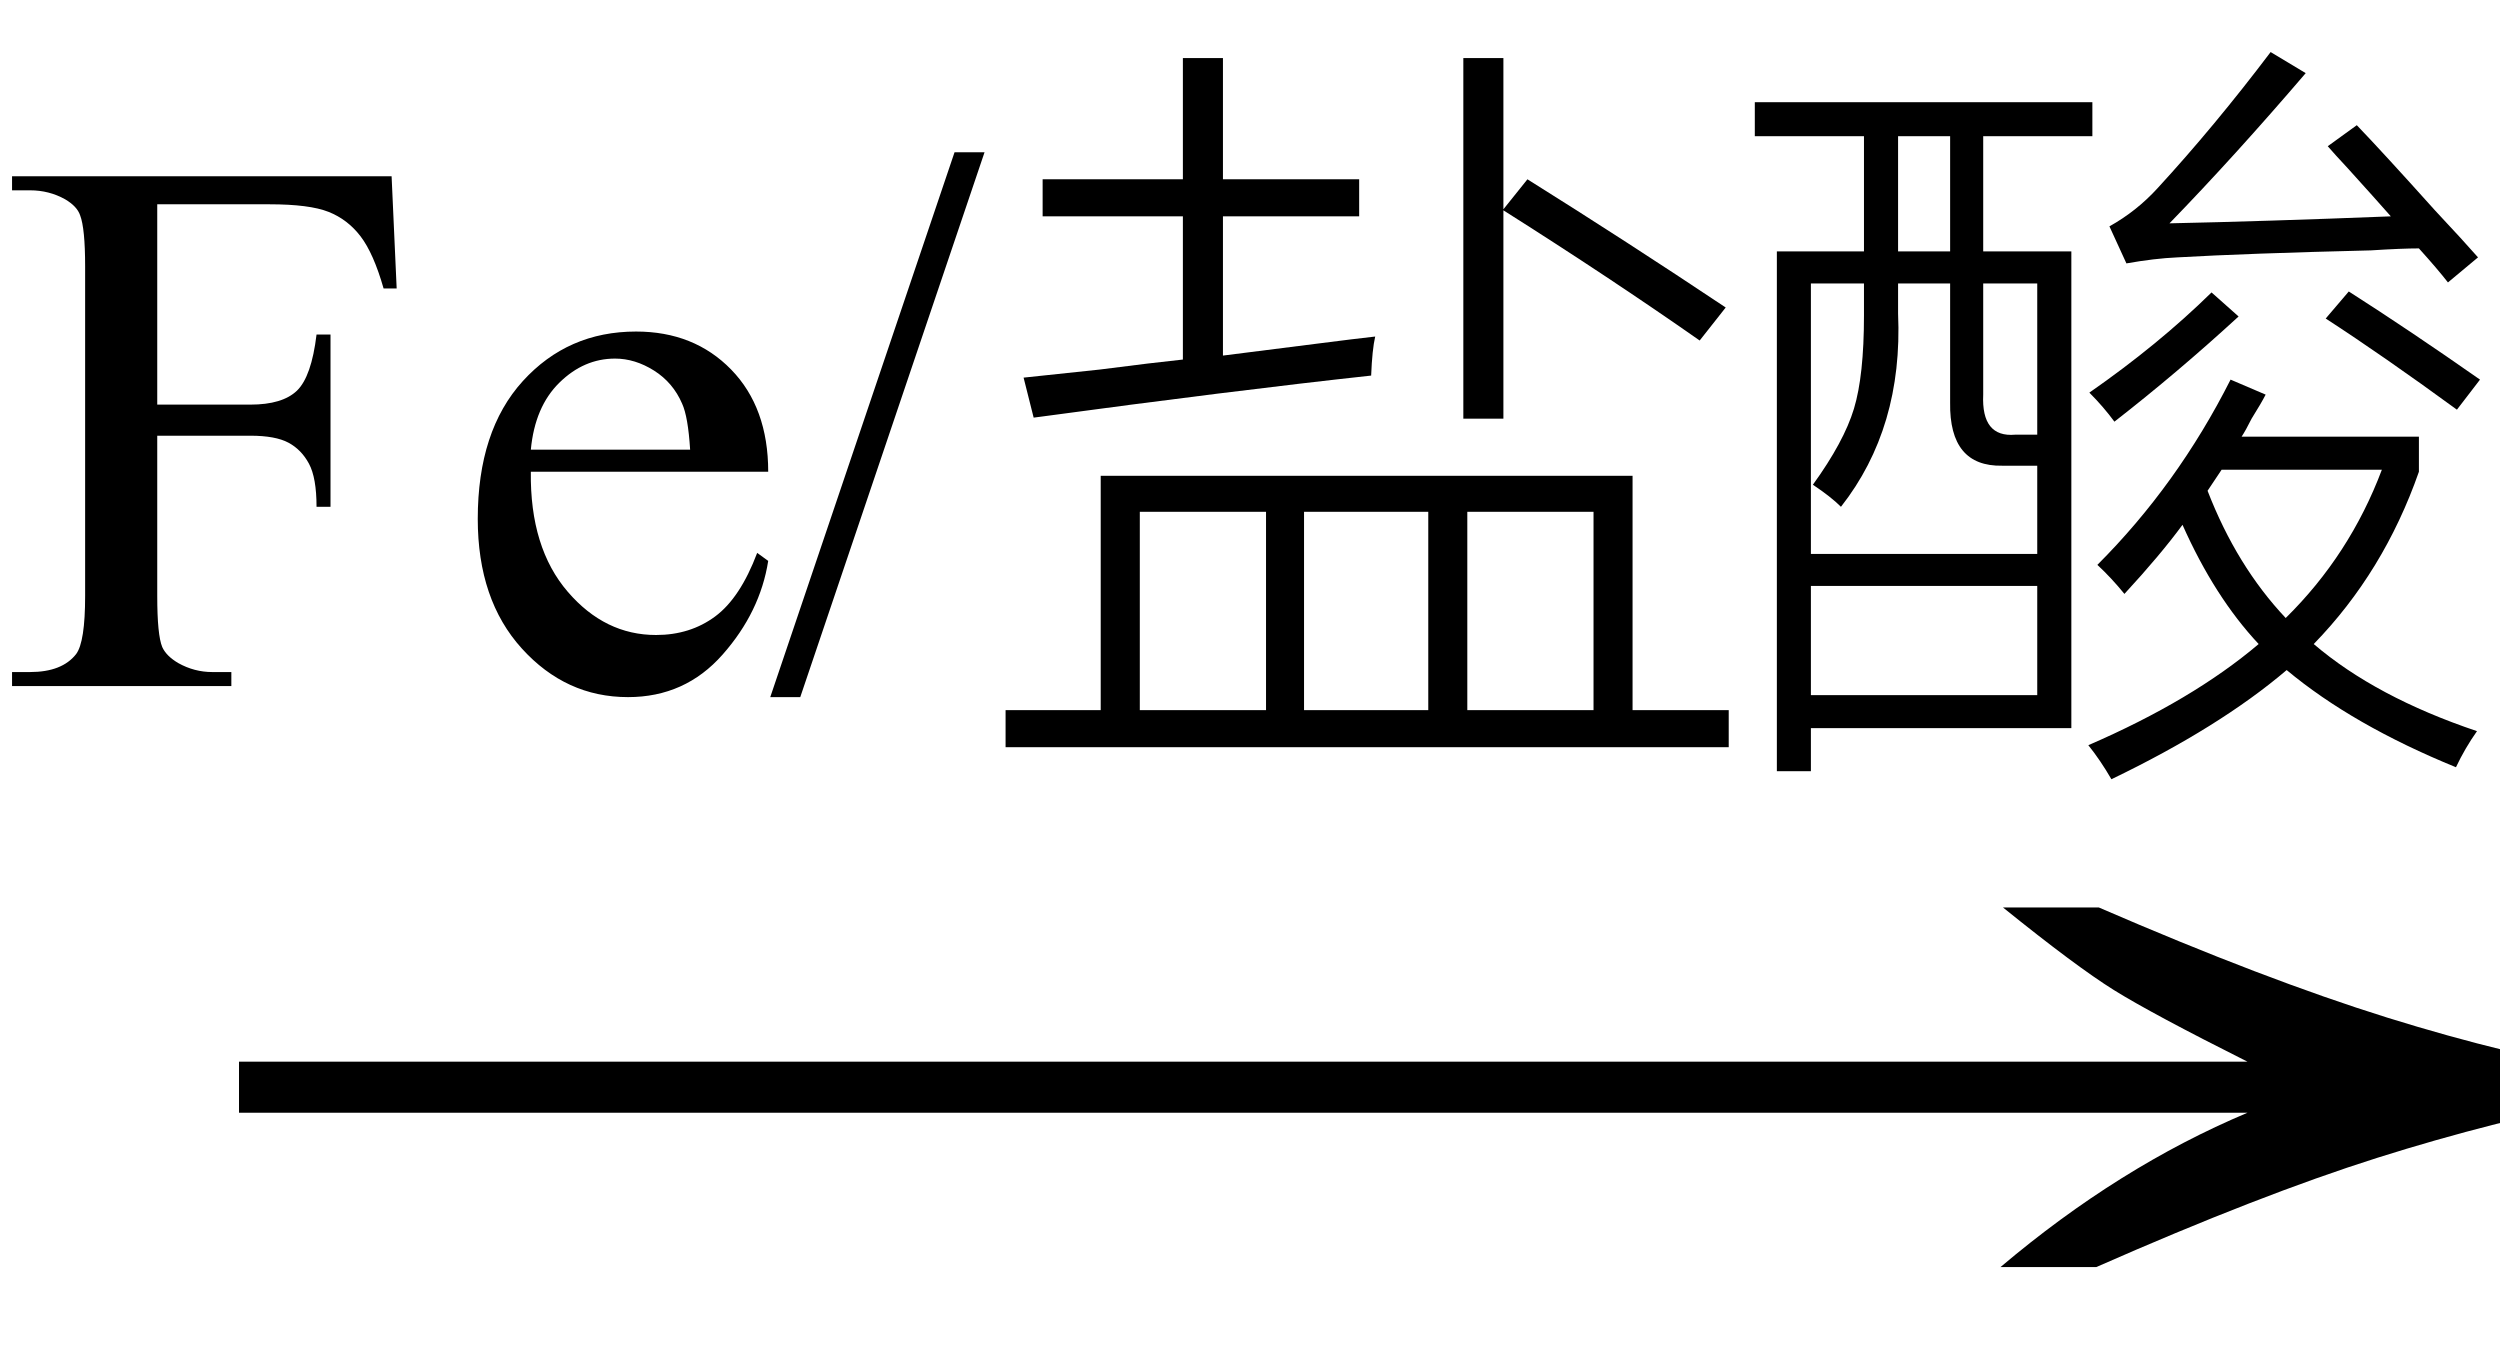 <svg xmlns="http://www.w3.org/2000/svg" xmlns:xlink="http://www.w3.org/1999/xlink" stroke-dasharray="none" shape-rendering="auto" font-family="'Dialog'" width="39" text-rendering="auto" fill-opacity="1" contentScriptType="text/ecmascript" color-interpolation="auto" color-rendering="auto" preserveAspectRatio="xMidYMid meet" font-size="12" fill="black" stroke="black" image-rendering="auto" stroke-miterlimit="10" zoomAndPan="magnify" version="1.0" stroke-linecap="square" stroke-linejoin="miter" contentStyleType="text/css" font-style="normal" height="21" stroke-width="1" stroke-dashoffset="0" font-weight="normal" stroke-opacity="1"><defs id="genericDefs"/><g><g text-rendering="optimizeLegibility" transform="translate(2.156,21) matrix(2.516,0,0,1,0,0)" color-rendering="optimizeQuality" color-interpolation="linearRGB" image-rendering="optimizeQuality"><path d="M12.156 -6.844 Q13.188 -5.719 13.945 -5.125 Q14.703 -4.531 15.375 -4.25 L15.375 -3.891 Q14.609 -3.516 13.883 -2.938 Q13.156 -2.359 12.141 -1.234 L11.547 -1.234 Q12.281 -2.797 13.078 -3.641 L0.625 -3.641 L0.625 -4.438 L13.078 -4.438 Q12.484 -5.188 12.25 -5.555 Q12.016 -5.922 11.562 -6.844 L12.156 -6.844 Z" stroke="none"/></g><g text-rendering="optimizeLegibility" transform="translate(0,10.703)" color-rendering="optimizeQuality" color-interpolation="linearRGB" image-rendering="optimizeQuality"><path d="M2.453 -7.516 L2.453 -4.391 L3.906 -4.391 Q4.406 -4.391 4.633 -4.609 Q4.859 -4.828 4.938 -5.484 L5.156 -5.484 L5.156 -2.797 L4.938 -2.797 Q4.938 -3.25 4.82 -3.469 Q4.703 -3.688 4.5 -3.797 Q4.297 -3.906 3.906 -3.906 L2.453 -3.906 L2.453 -1.406 Q2.453 -0.797 2.531 -0.609 Q2.594 -0.469 2.781 -0.359 Q3.031 -0.219 3.312 -0.219 L3.609 -0.219 L3.609 0 L0.188 0 L0.188 -0.219 L0.469 -0.219 Q0.969 -0.219 1.188 -0.5 Q1.328 -0.688 1.328 -1.406 L1.328 -6.547 Q1.328 -7.141 1.25 -7.344 Q1.203 -7.484 1.016 -7.594 Q0.766 -7.734 0.469 -7.734 L0.188 -7.734 L0.188 -7.953 L6.109 -7.953 L6.188 -6.203 L5.984 -6.203 Q5.828 -6.75 5.625 -7.016 Q5.422 -7.281 5.125 -7.398 Q4.828 -7.516 4.203 -7.516 L2.453 -7.516 ZM8.281 -3.344 Q8.266 -2.156 8.859 -1.469 Q9.438 -0.797 10.234 -0.797 Q10.766 -0.797 11.156 -1.086 Q11.547 -1.375 11.812 -2.078 L11.984 -1.953 Q11.859 -1.156 11.273 -0.492 Q10.688 0.172 9.797 0.172 Q8.828 0.172 8.141 -0.586 Q7.453 -1.344 7.453 -2.609 Q7.453 -3.984 8.156 -4.758 Q8.859 -5.531 9.922 -5.531 Q10.828 -5.531 11.406 -4.938 Q11.984 -4.344 11.984 -3.344 L8.281 -3.344 ZM8.281 -3.688 L10.766 -3.688 Q10.734 -4.203 10.641 -4.406 Q10.5 -4.734 10.203 -4.922 Q9.906 -5.109 9.594 -5.109 Q9.109 -5.109 8.727 -4.734 Q8.344 -4.359 8.281 -3.688 ZM15.359 -8.328 L12.484 0.172 L12.016 0.172 L14.891 -8.328 L15.359 -8.328 Z" stroke="none"/></g><g text-rendering="optimizeLegibility" transform="translate(15.359,10.703)" color-rendering="optimizeQuality" color-interpolation="linearRGB" image-rendering="optimizeQuality"><path d="M1.812 -3.281 L10.109 -3.281 L10.109 0.375 L11.609 0.375 L11.609 0.953 L0.328 0.953 L0.328 0.375 L1.812 0.375 L1.812 -3.281 ZM3.094 -9.797 L3.719 -9.797 L3.719 -7.906 L5.844 -7.906 L5.844 -7.328 L3.719 -7.328 L3.719 -5.156 Q4.219 -5.219 5.203 -5.344 Q5.812 -5.422 6.094 -5.453 Q6.047 -5.25 6.031 -4.844 Q3.875 -4.609 0.766 -4.188 L0.609 -4.812 Q0.922 -4.844 1.797 -4.938 Q2.641 -5.047 3.094 -5.094 L3.094 -7.328 L0.906 -7.328 L0.906 -7.906 L3.094 -7.906 L3.094 -9.797 ZM9.5 -2.719 L7.531 -2.719 L7.531 0.375 L9.5 0.375 L9.5 -2.719 ZM2.422 -2.719 L2.422 0.375 L4.391 0.375 L4.391 -2.719 L2.422 -2.719 ZM4.984 -2.719 L4.984 0.375 L6.922 0.375 L6.922 -2.719 L4.984 -2.719 ZM7.469 -9.797 L8.094 -9.797 L8.094 -7.438 L8.469 -7.906 Q10.016 -6.938 11.562 -5.906 L11.156 -5.391 Q9.75 -6.375 8.094 -7.422 L8.094 -4.172 L7.469 -4.172 L7.469 -9.797 Z" stroke="none"/></g><g text-rendering="optimizeLegibility" transform="translate(26.969,10.703)" color-rendering="optimizeQuality" color-interpolation="linearRGB" image-rendering="optimizeQuality"><path d="M0.75 -6.781 L2.109 -6.781 L2.109 -8.578 L0.406 -8.578 L0.406 -9.109 L5.672 -9.109 L5.672 -8.578 L3.969 -8.578 L3.969 -6.781 L5.344 -6.781 L5.344 0.656 L1.281 0.656 L1.281 1.328 L0.75 1.328 L0.75 -6.781 ZM6.172 -1.438 Q5.969 -1.688 5.75 -1.891 Q7 -3.141 7.828 -4.781 L8.375 -4.547 Q8.312 -4.422 8.156 -4.172 Q8.062 -3.984 8 -3.891 L10.766 -3.891 L10.766 -3.344 Q10.219 -1.781 9.125 -0.656 Q10.094 0.172 11.672 0.703 Q11.484 0.969 11.344 1.266 Q9.734 0.609 8.703 -0.25 Q7.656 0.641 5.969 1.453 Q5.797 1.156 5.609 0.922 Q7.234 0.219 8.266 -0.656 Q7.578 -1.391 7.078 -2.516 Q6.734 -2.047 6.172 -1.438 ZM1.281 -6.281 L1.281 -2.062 L4.812 -2.062 L4.812 -3.438 L4.266 -3.438 Q3.438 -3.422 3.453 -4.422 L3.453 -6.281 L2.641 -6.281 L2.641 -5.812 Q2.719 -4.031 1.75 -2.797 Q1.594 -2.953 1.312 -3.141 Q1.797 -3.812 1.953 -4.328 Q2.109 -4.844 2.109 -5.781 L2.109 -6.281 L1.281 -6.281 ZM1.281 -1.562 L1.281 0.141 L4.812 0.141 L4.812 -1.562 L1.281 -1.562 ZM6.875 -7.219 Q8.344 -7.25 10.328 -7.328 Q10.094 -7.594 9.656 -8.078 Q9.438 -8.312 9.344 -8.422 L9.797 -8.75 Q10.188 -8.344 11.016 -7.422 Q11.469 -6.938 11.688 -6.688 L11.219 -6.297 Q11.062 -6.5 10.766 -6.828 Q10.5 -6.828 10.016 -6.797 Q8.078 -6.75 7 -6.688 Q6.641 -6.672 6.203 -6.594 L5.938 -7.172 Q6.359 -7.406 6.688 -7.766 Q7.578 -8.734 8.453 -9.891 L9 -9.562 Q7.891 -8.266 6.875 -7.219 ZM10.188 -3.375 L7.688 -3.375 L7.469 -3.047 Q7.922 -1.875 8.688 -1.062 Q9.688 -2.047 10.188 -3.375 ZM4.812 -6.281 L3.969 -6.281 L3.969 -4.547 Q3.938 -3.875 4.469 -3.922 L4.812 -3.922 L4.812 -6.281 ZM2.641 -8.578 L2.641 -6.781 L3.453 -6.781 L3.453 -8.578 L2.641 -8.578 ZM11.359 -4.312 Q10.203 -5.156 9.312 -5.734 L9.672 -6.156 Q10.625 -5.547 11.719 -4.781 L11.359 -4.312 ZM7.531 -6.141 L7.953 -5.766 Q7 -4.891 6.016 -4.125 Q5.844 -4.359 5.625 -4.578 Q6.703 -5.328 7.531 -6.141 Z" stroke="none"/></g></g></svg>